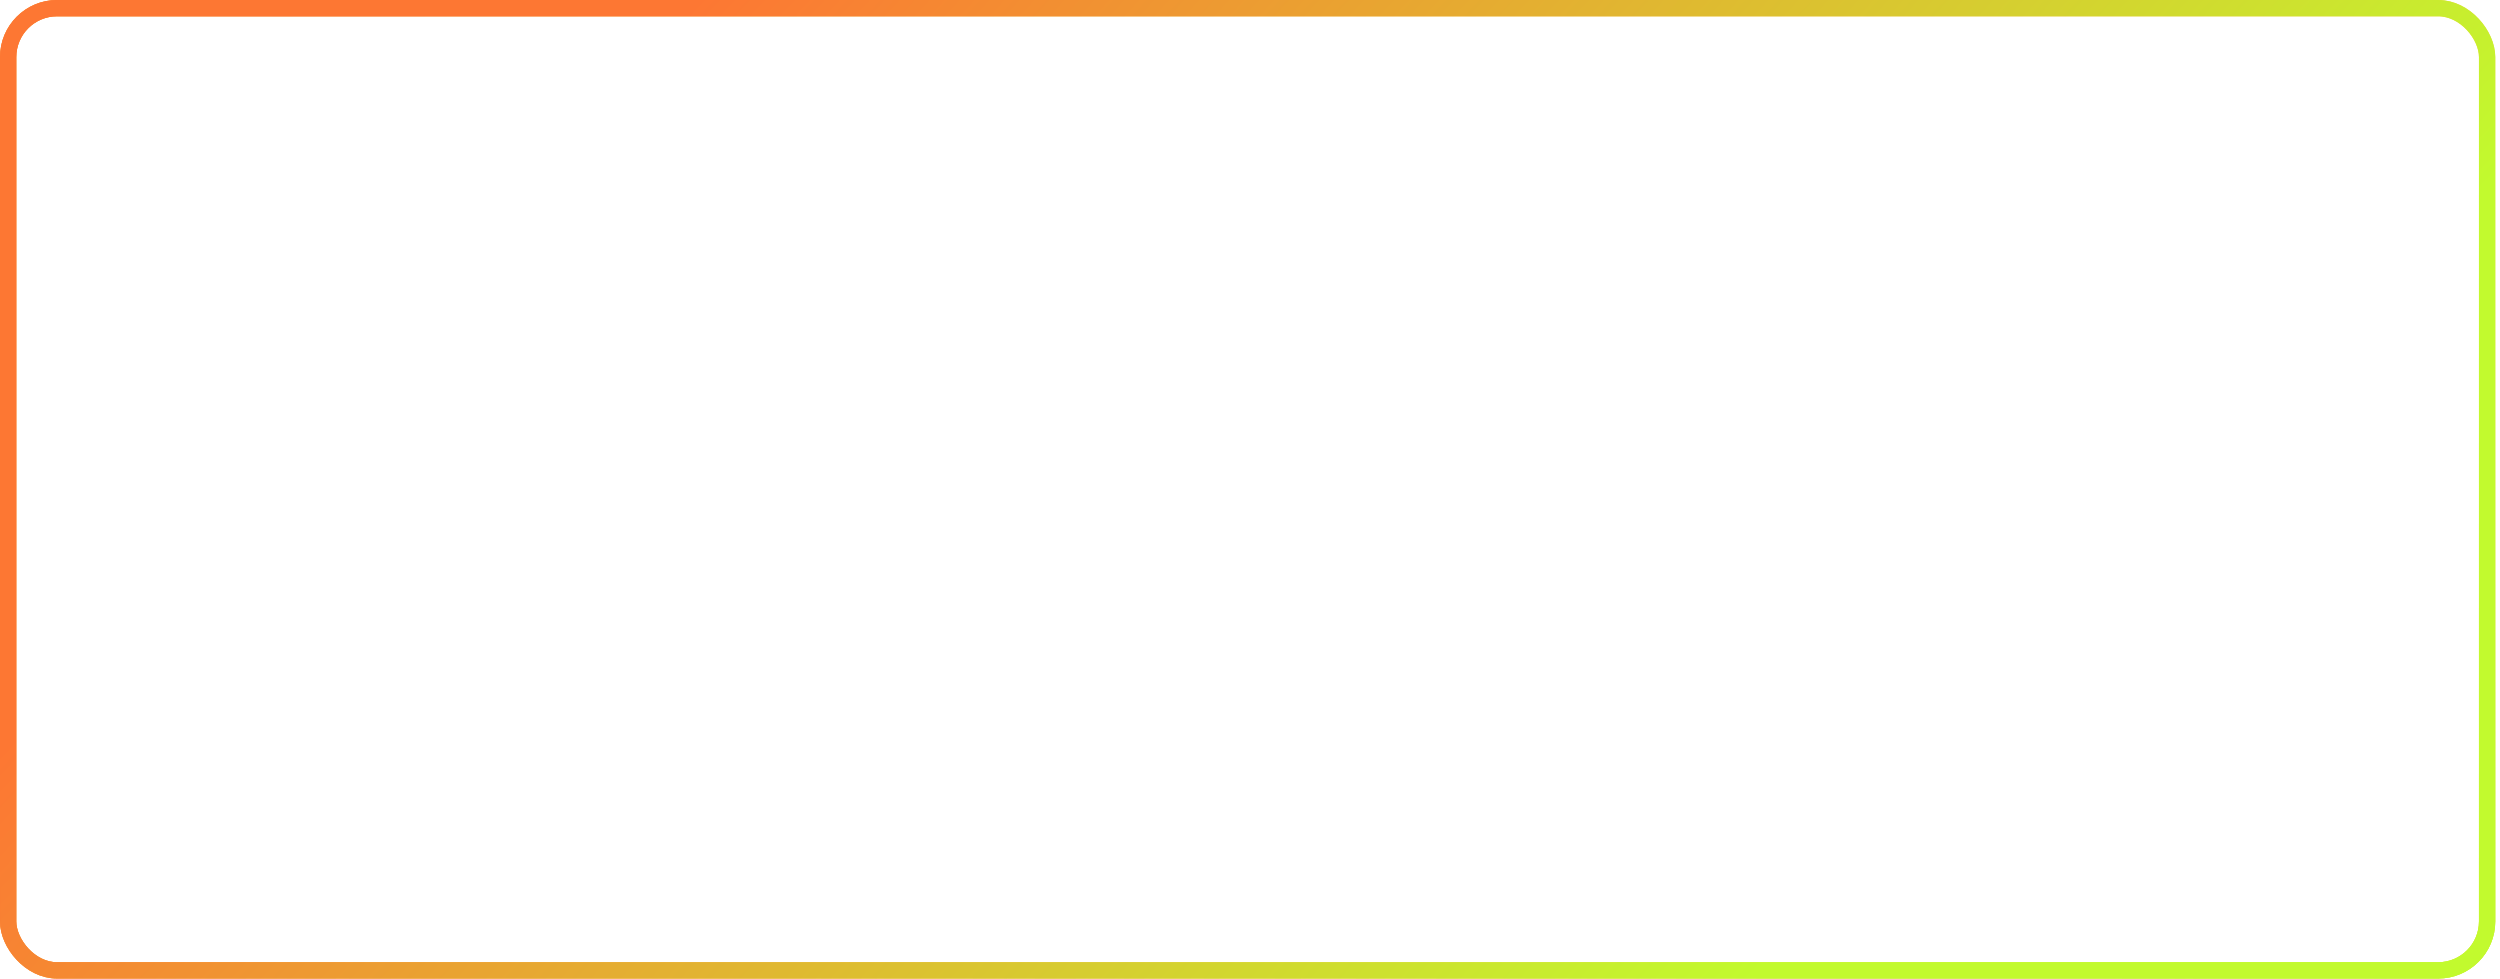 <?xml version="1.0" encoding="UTF-8"?> <svg xmlns="http://www.w3.org/2000/svg" width="396" height="155" viewBox="0 0 396 155" fill="none"> <rect x="1.292" y="1.292" width="392.667" height="152.417" rx="7.75" stroke="#FAD252" stroke-width="2.583"></rect> <rect x="1.292" y="1.292" width="392.667" height="152.417" rx="7.75" stroke="url(#paint0_radial_67_1488)" stroke-width="2.583"></rect> <rect x="1.292" y="1.292" width="392.667" height="152.417" rx="7.75" stroke="url(#paint1_radial_67_1488)" stroke-width="2.583"></rect> <rect x="1.292" y="1.292" width="392.667" height="152.417" rx="7.75" stroke="url(#paint2_linear_67_1488)" stroke-width="2.583"></rect> <defs> <radialGradient id="paint0_radial_67_1488" cx="0" cy="0" r="1" gradientUnits="userSpaceOnUse" gradientTransform="translate(372.537 155) rotate(174.8) scale(374.076 129.417)"> <stop stop-color="#BAFF28"></stop> <stop offset="1" stop-color="#F9D15D" stop-opacity="0"></stop> </radialGradient> <radialGradient id="paint1_radial_67_1488" cx="0" cy="0" r="1" gradientUnits="userSpaceOnUse" gradientTransform="translate(44.354 8.57) rotate(20.307) scale(275.376 1014.2)"> <stop stop-color="#FF5C28"></stop> <stop offset="1" stop-color="#F9D15D" stop-opacity="0"></stop> </radialGradient> <linearGradient id="paint2_linear_67_1488" x1="110.5" y1="-7.92014e-06" x2="277.5" y2="155" gradientUnits="userSpaceOnUse"> <stop stop-color="#FD7733"></stop> <stop offset="1" stop-color="#C2FA2E"></stop> </linearGradient> </defs> </svg> 